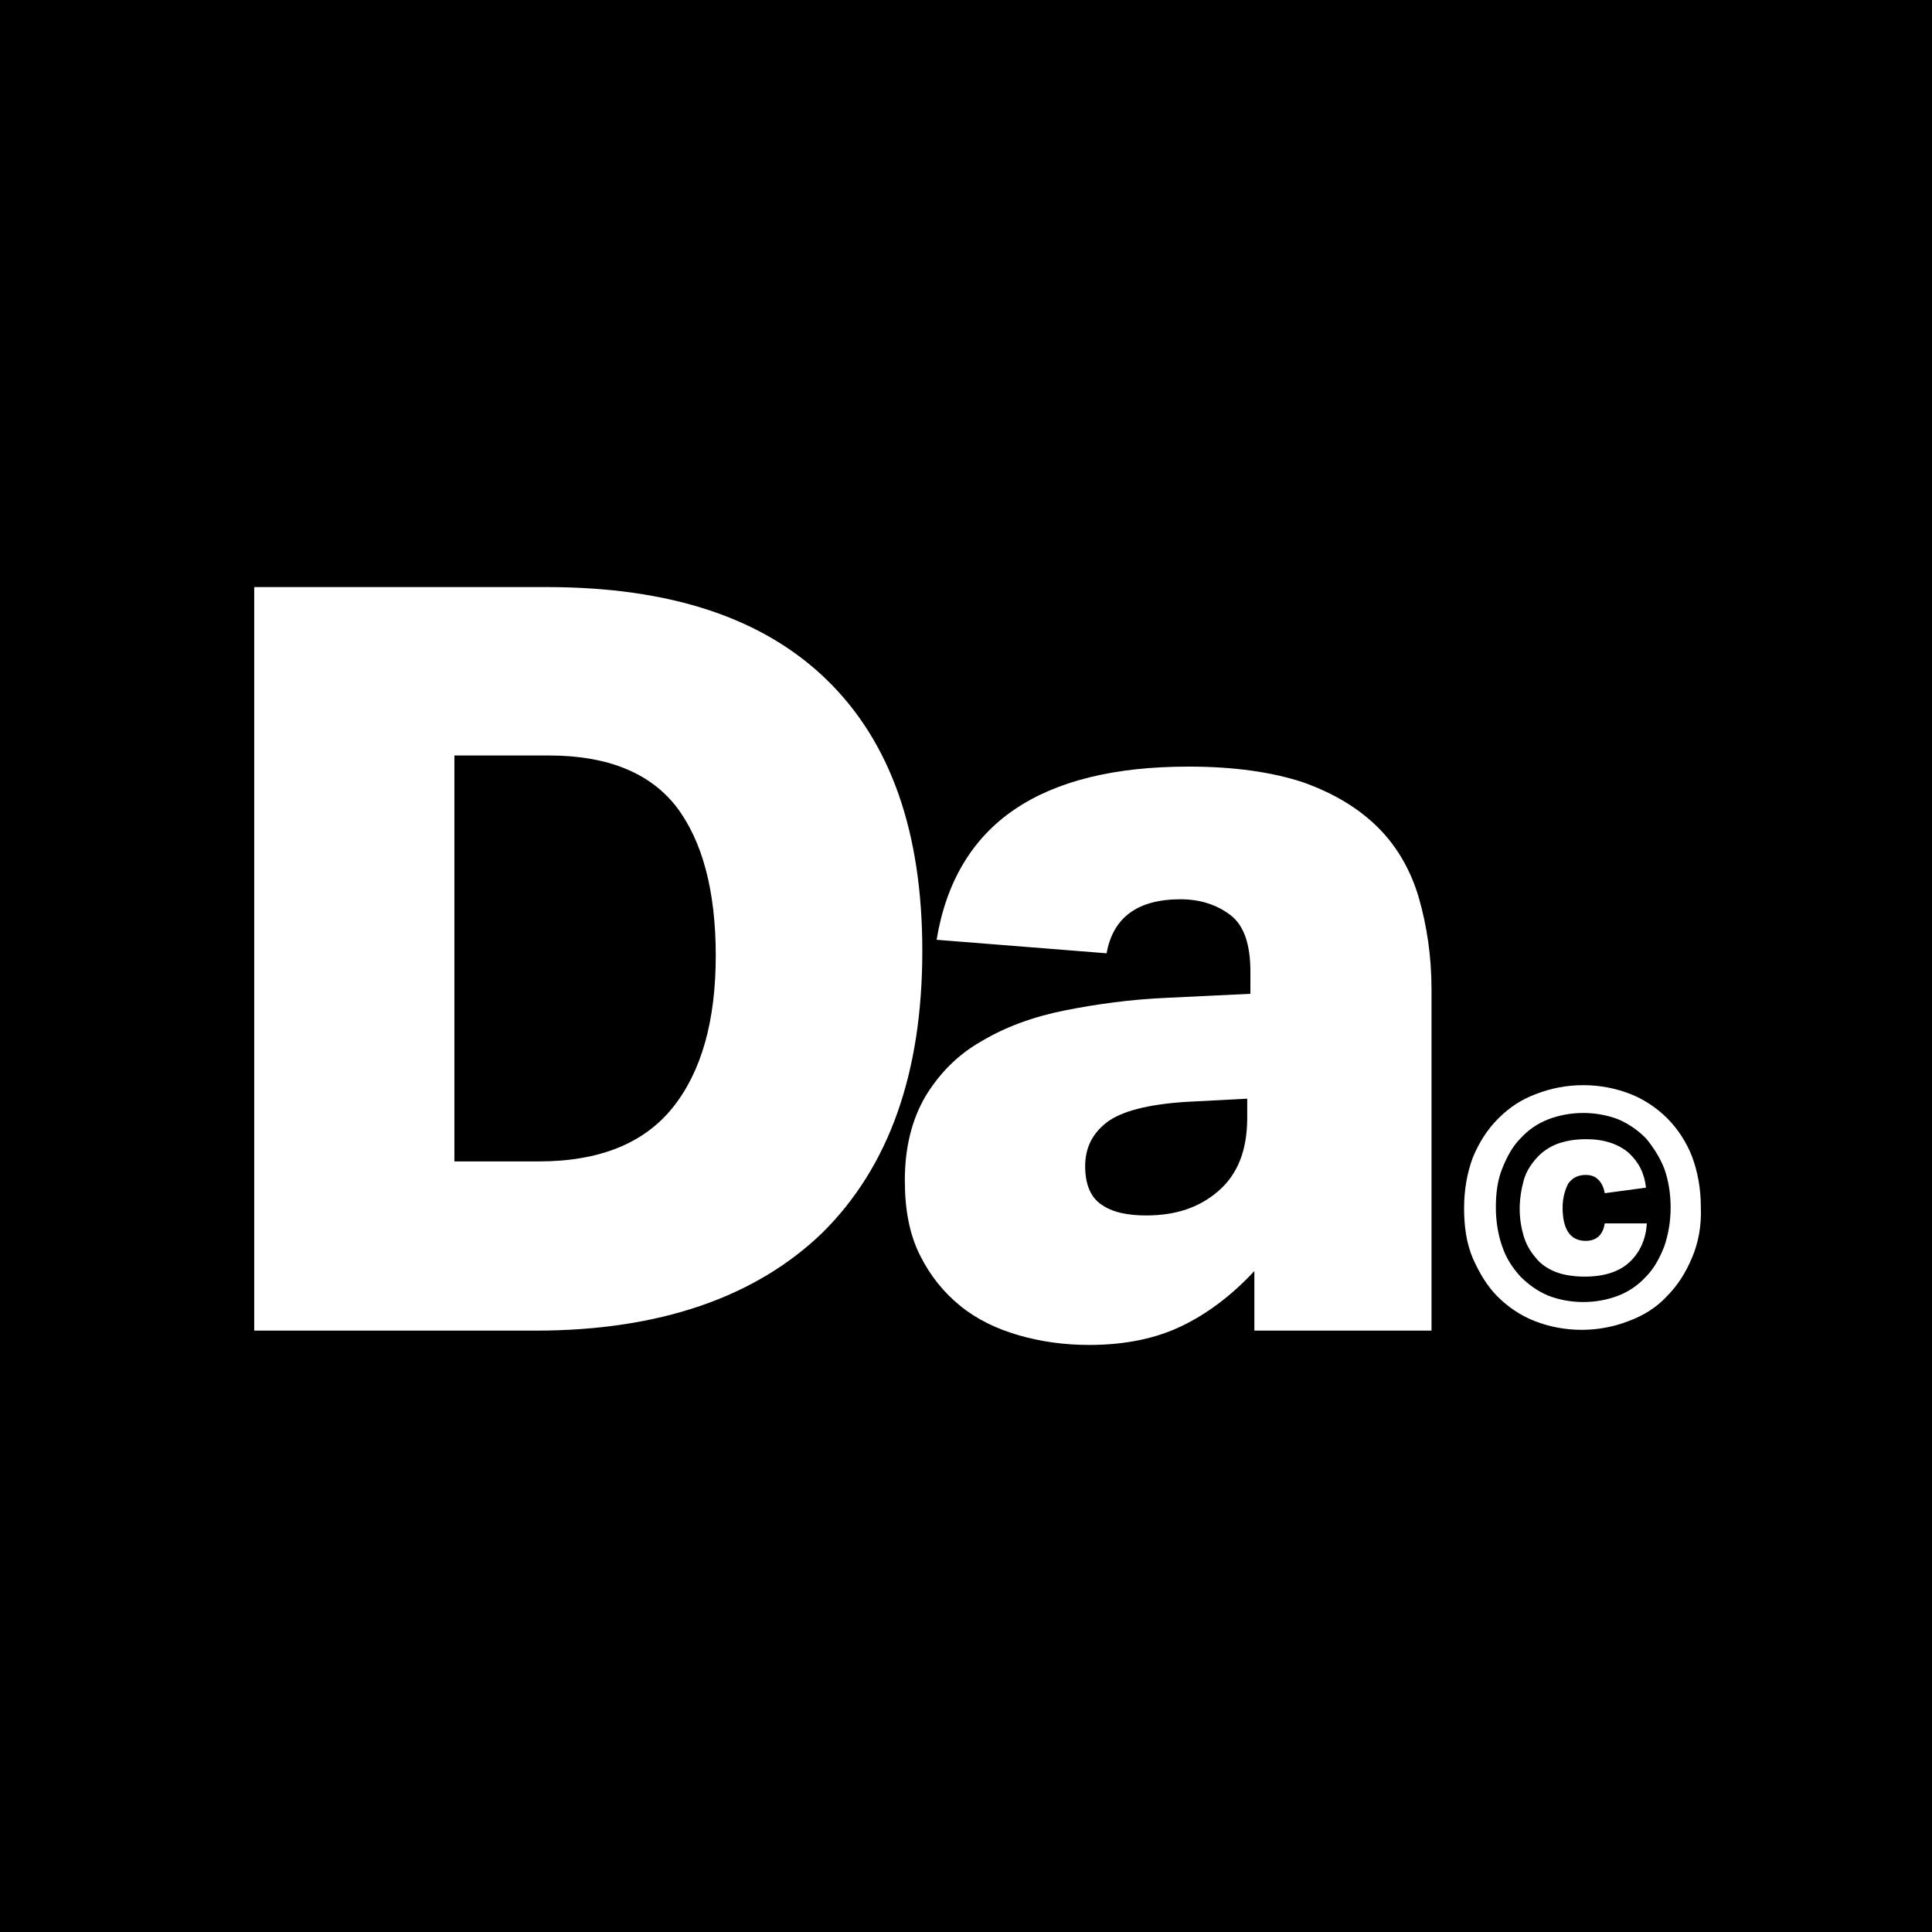 <?xml version="1.0" encoding="utf-8"?>
<!-- Generator: Adobe Illustrator 26.5.0, SVG Export Plug-In . SVG Version: 6.00 Build 0)  -->
<svg version="1.1" id="Calque_1" xmlns="http://www.w3.org/2000/svg" xmlns:xlink="http://www.w3.org/1999/xlink" x="0px" y="0px"
	 viewBox="0 0 243.2 243.2" style="enable-background:new 0 0 243.2 243.2;" xml:space="preserve">
<g>
	<path d="M139.3,141.3c-1.8,1.4-2.7,3.2-2.7,5.5c0,2.3,0.7,3.9,2,4.8c1.4,1,3.3,1.4,5.7,1.4c3.7,0,6.7-1,9.1-3.1
		c2.4-2.1,3.6-5.1,3.6-9.2v-2.4l-7.6,0.4C144.5,139,141.1,139.9,139.3,141.3z"/>
	<path d="M69.1,95.1H57.2v51.1h10.6c7.7,0,13.3-2.3,16.9-6.8c3.6-4.5,5.4-10.9,5.4-19.1c0-8.2-1.7-14.5-5-18.8
		C81.8,97.3,76.5,95.1,69.1,95.1z"/>
	<path d="M207.2,143.3c-1-1-2.1-1.8-3.5-2.4c-1.3-0.5-2.8-0.8-4.4-0.8c-1.6,0-3.1,0.3-4.4,0.8c-1.3,0.5-2.5,1.3-3.5,2.4
		c-1,1-1.7,2.3-2.3,3.8s-0.8,3.1-0.8,4.9c0,1.8,0.3,3.5,0.8,4.9c0.5,1.5,1.3,2.7,2.3,3.8c1,1,2.1,1.8,3.5,2.4
		c1.3,0.5,2.8,0.8,4.4,0.8c1.6,0,3.1-0.3,4.4-0.8c1.3-0.5,2.5-1.3,3.5-2.4c1-1,1.7-2.3,2.3-3.8c0.5-1.5,0.8-3.1,0.8-4.9
		c0-1.8-0.3-3.5-0.8-4.9C208.9,145.6,208.1,144.4,207.2,143.3z M205.1,158.9c-1.3,1.2-3.2,1.8-5.6,1.8c-1.4,0-2.7-0.2-3.7-0.6
		c-1-0.4-1.9-1-2.5-1.8c-0.7-0.8-1.2-1.7-1.5-2.7c-0.3-1-0.5-2.2-0.5-3.4c0-1.3,0.2-2.5,0.5-3.6c0.3-1.1,0.9-2,1.6-2.8
		c0.7-0.8,1.6-1.4,2.6-1.8c1.1-0.4,2.3-0.6,3.7-0.6c2.2,0,4,0.6,5.3,1.7c1.3,1.2,2,2.6,2.2,4.4l-5.2,0.7c-0.1-0.7-0.4-1.3-0.8-1.7
		c-0.4-0.4-0.9-0.6-1.6-0.6c-1,0-1.7,0.4-2.2,1.1c-0.4,0.8-0.7,1.8-0.7,3c0,2.8,1,4.2,2.9,4.2c1.4,0,2.2-0.8,2.4-2.2h5.3
		C207.2,156,206.4,157.7,205.1,158.9z"/>
	<path d="M0,0v243.2h243.2V0H0z M67.4,167.5H32V73.9h36.8c15.6,0,27.3,3.9,35.3,11.7c8,7.8,12,19.1,12,34.1
		c0,15.4-4.2,27.2-12.6,35.5C95.1,163.3,83,167.5,67.4,167.5z M180,167.5h-22.1V160c-2.8,3-5.8,5.3-9.1,6.9
		c-3.3,1.6-7.2,2.4-11.7,2.4c-3.1,0-6-0.4-8.8-1.2c-2.8-0.8-5.3-2-7.4-3.7c-2.1-1.7-3.8-3.8-5.1-6.4c-1.3-2.6-1.9-5.7-1.9-9.4
		c0-4.2,0.9-7.7,2.6-10.6c1.7-2.8,4-5.2,7-6.9c3-1.8,6.5-3.1,10.5-3.9c4-0.8,8.3-1.4,13-1.6l10.4-0.5v-2.8c0-3.4-0.8-5.8-2.5-7.1
		c-1.7-1.3-3.8-2-6.3-2c-5.4,0-8.5,2.3-9.3,6.8l-21.4-1.7c1.2-7.3,4.5-12.8,9.8-16.4c5.3-3.6,12.6-5.4,21.9-5.4
		c5.8,0,10.6,0.7,14.5,2c3.9,1.4,7,3.3,9.4,5.7c2.4,2.4,4.1,5.4,5.1,8.8c1,3.5,1.6,7.3,1.6,11.6V167.5z M213,158.3
		c-0.8,1.9-1.8,3.5-3.2,4.9c-1.3,1.4-2.9,2.4-4.8,3.1c-1.8,0.7-3.8,1.1-5.9,1.1c-2.1,0-4.1-0.4-5.9-1.1c-1.8-0.7-3.4-1.8-4.7-3.1
		c-1.3-1.3-2.3-3-3.1-4.8c-0.8-1.9-1.1-4-1.1-6.3c0-2.4,0.4-4.5,1.1-6.4c0.8-1.9,1.8-3.5,3.2-4.9c1.4-1.4,2.9-2.4,4.8-3.1
		c1.8-0.7,3.8-1.1,5.9-1.1c2.1,0,4.1,0.4,5.9,1.1c1.8,0.7,3.4,1.8,4.7,3.1c1.3,1.3,2.4,3,3.1,4.8c0.7,1.9,1.1,4,1.1,6.3
		C214.2,154.3,213.8,156.4,213,158.3z"/>
</g>
</svg>
